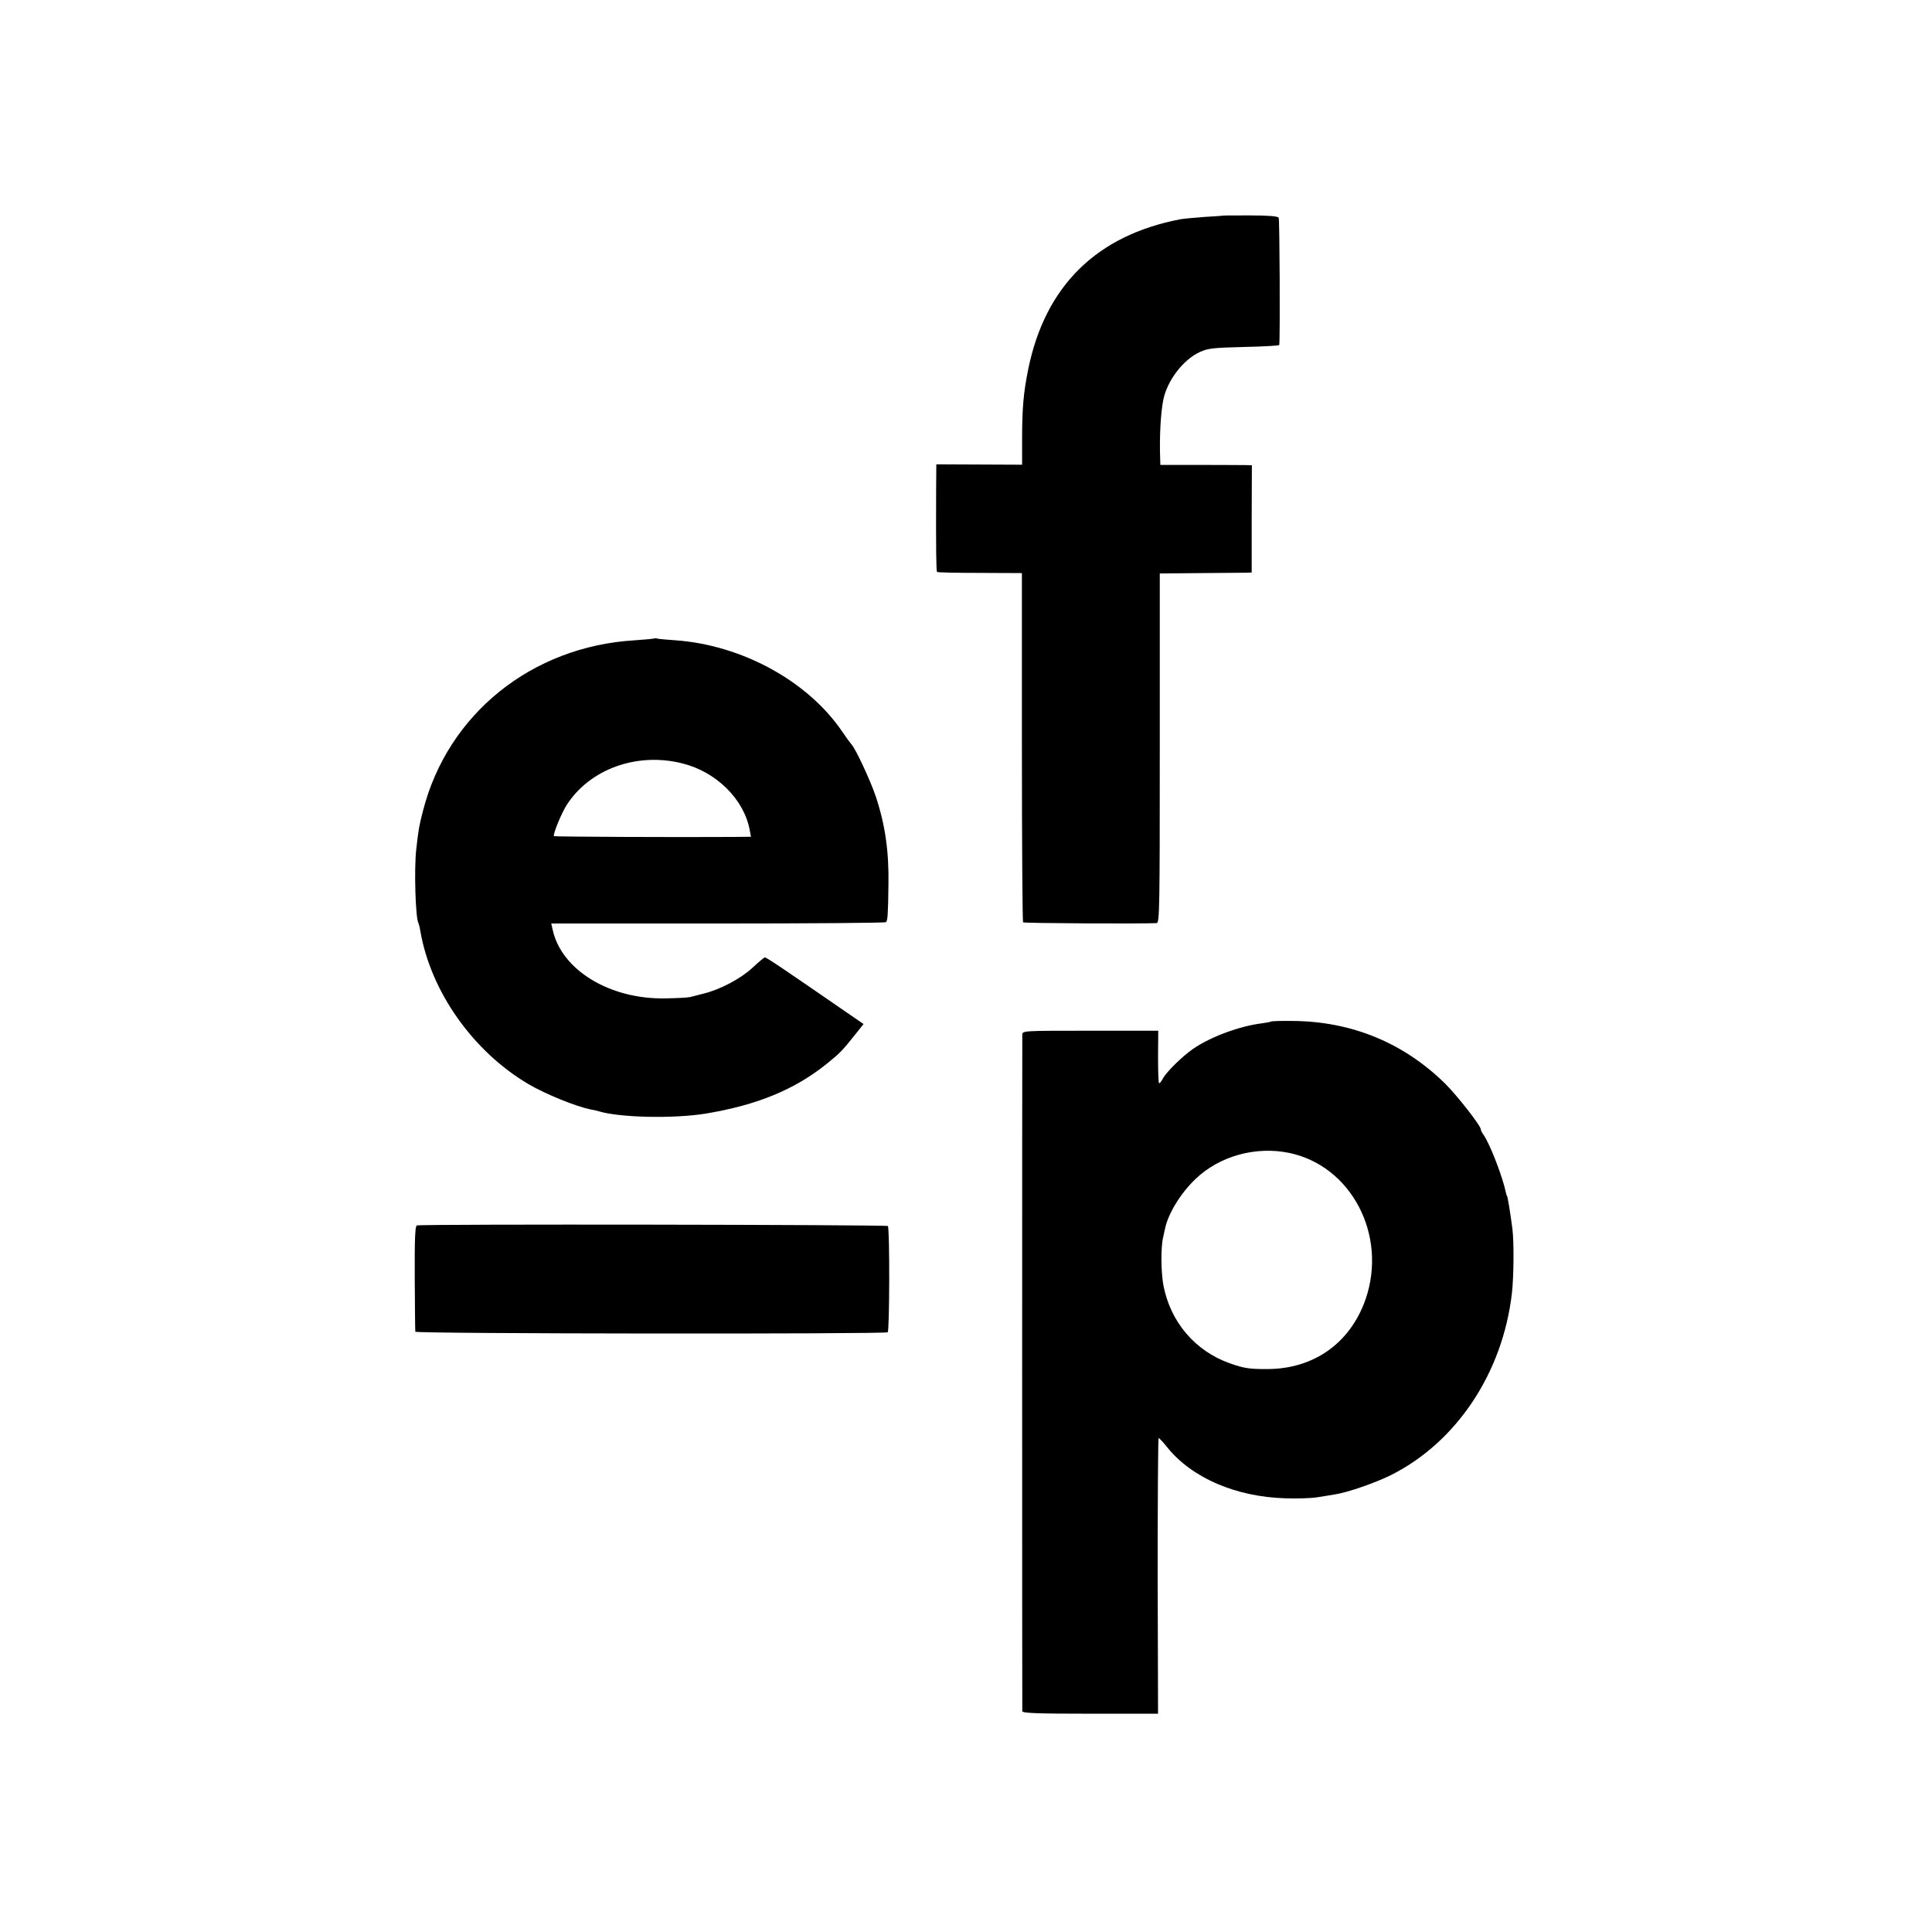 <?xml version="1.0" standalone="no"?>
<!DOCTYPE svg PUBLIC "-//W3C//DTD SVG 20010904//EN"
 "http://www.w3.org/TR/2001/REC-SVG-20010904/DTD/svg10.dtd">
<svg version="1.0" xmlns="http://www.w3.org/2000/svg"
 width="1009pt" height="1009pt" viewBox="0 0 1009 1009"
 preserveAspectRatio="xMidYMid meet">
<g transform="translate(0,1009) scale(0.1,-0.1)"
fill="#000000" stroke="none">
<path d="M6387 8964 c-1 -1 -45 -4 -97 -7 -52 -4 -108 -9 -125 -12 -438 -84
-706 -348 -795 -783 -25 -124 -32 -204 -32 -368 l0 -131 -224 1 -224 1 -1
-130 c-1 -310 0 -428 5 -432 2 -3 103 -5 224 -5 l219 -1 0 -909 c0 -500 3
-911 6 -915 5 -5 618 -8 698 -4 15 1 16 84 16 914 l0 912 214 2 c118 1 226 2
240 2 l26 1 0 280 1 280 -27 1 c-14 0 -122 1 -238 1 l-213 0 -1 32 c-4 111 2
233 16 306 20 102 104 212 192 252 42 19 70 22 231 26 100 2 182 7 183 10 5
41 2 657 -3 665 -5 8 -54 12 -148 12 -78 0 -142 0 -143 -1z"/>
<path d="M3418 6756 c-1 -2 -48 -6 -103 -10 -538 -32 -977 -385 -1106 -891
-21 -81 -23 -95 -35 -200 -12 -101 -4 -360 11 -385 2 -4 7 -22 10 -41 54 -317
275 -630 565 -801 91 -53 250 -118 329 -133 13 -2 30 -6 39 -9 110 -33 389
-39 557 -12 270 45 465 125 635 262 69 56 81 69 147 152 l43 54 -83 57 c-341
235 -423 291 -433 291 -3 0 -33 -25 -65 -55 -62 -57 -168 -113 -254 -134 -27
-7 -59 -15 -70 -18 -11 -3 -68 -6 -127 -7 -292 -7 -547 148 -592 360 l-7 31
871 0 c478 0 873 3 877 7 9 8 11 42 13 196 3 173 -17 312 -66 460 -27 81 -105
249 -126 271 -7 8 -30 39 -50 69 -179 263 -523 451 -869 476 -46 3 -89 7 -96
9 -6 2 -13 2 -15 1z m146 -653 c177 -44 321 -187 351 -346 l7 -37 -93 -1
c-290 -2 -932 1 -936 4 -7 7 39 120 66 162 121 189 368 278 605 218z"/>
<path d="M6638 4755 c-2 -2 -22 -6 -45 -9 -117 -14 -269 -70 -361 -133 -58
-40 -140 -121 -159 -156 -8 -16 -17 -26 -20 -24 -3 3 -5 66 -5 140 l1 134
-355 0 c-353 0 -354 0 -355 -21 -1 -28 -1 -3517 0 -3533 1 -10 79 -13 355 -13
l354 0 -2 720 c0 396 2 720 5 720 3 0 24 -22 46 -50 129 -159 357 -257 615
-265 59 -2 133 0 165 5 32 5 76 12 98 16 61 9 209 60 289 100 343 172 584 534
632 950 10 84 11 268 3 333 -12 94 -26 176 -29 176 -1 0 -3 7 -5 15 -17 83
-82 251 -115 300 -10 14 -17 27 -16 30 4 15 -121 175 -185 239 -218 215 -490
327 -799 329 -59 1 -110 -1 -112 -3z m94 -686 c325 -67 515 -429 400 -764 -80
-230 -272 -366 -517 -365 -92 0 -118 4 -192 30 -181 64 -310 215 -347 407 -13
70 -14 203 -1 253 3 14 8 35 10 46 17 77 80 181 157 255 125 121 315 174 490
138z"/>
<path d="M2177 3690 c-9 -4 -12 -70 -11 -275 1 -148 2 -274 3 -280 1 -11 2450
-13 2467 -3 10 7 11 544 1 555 -8 7 -2441 11 -2460 3z"/>
</g>
</svg>
